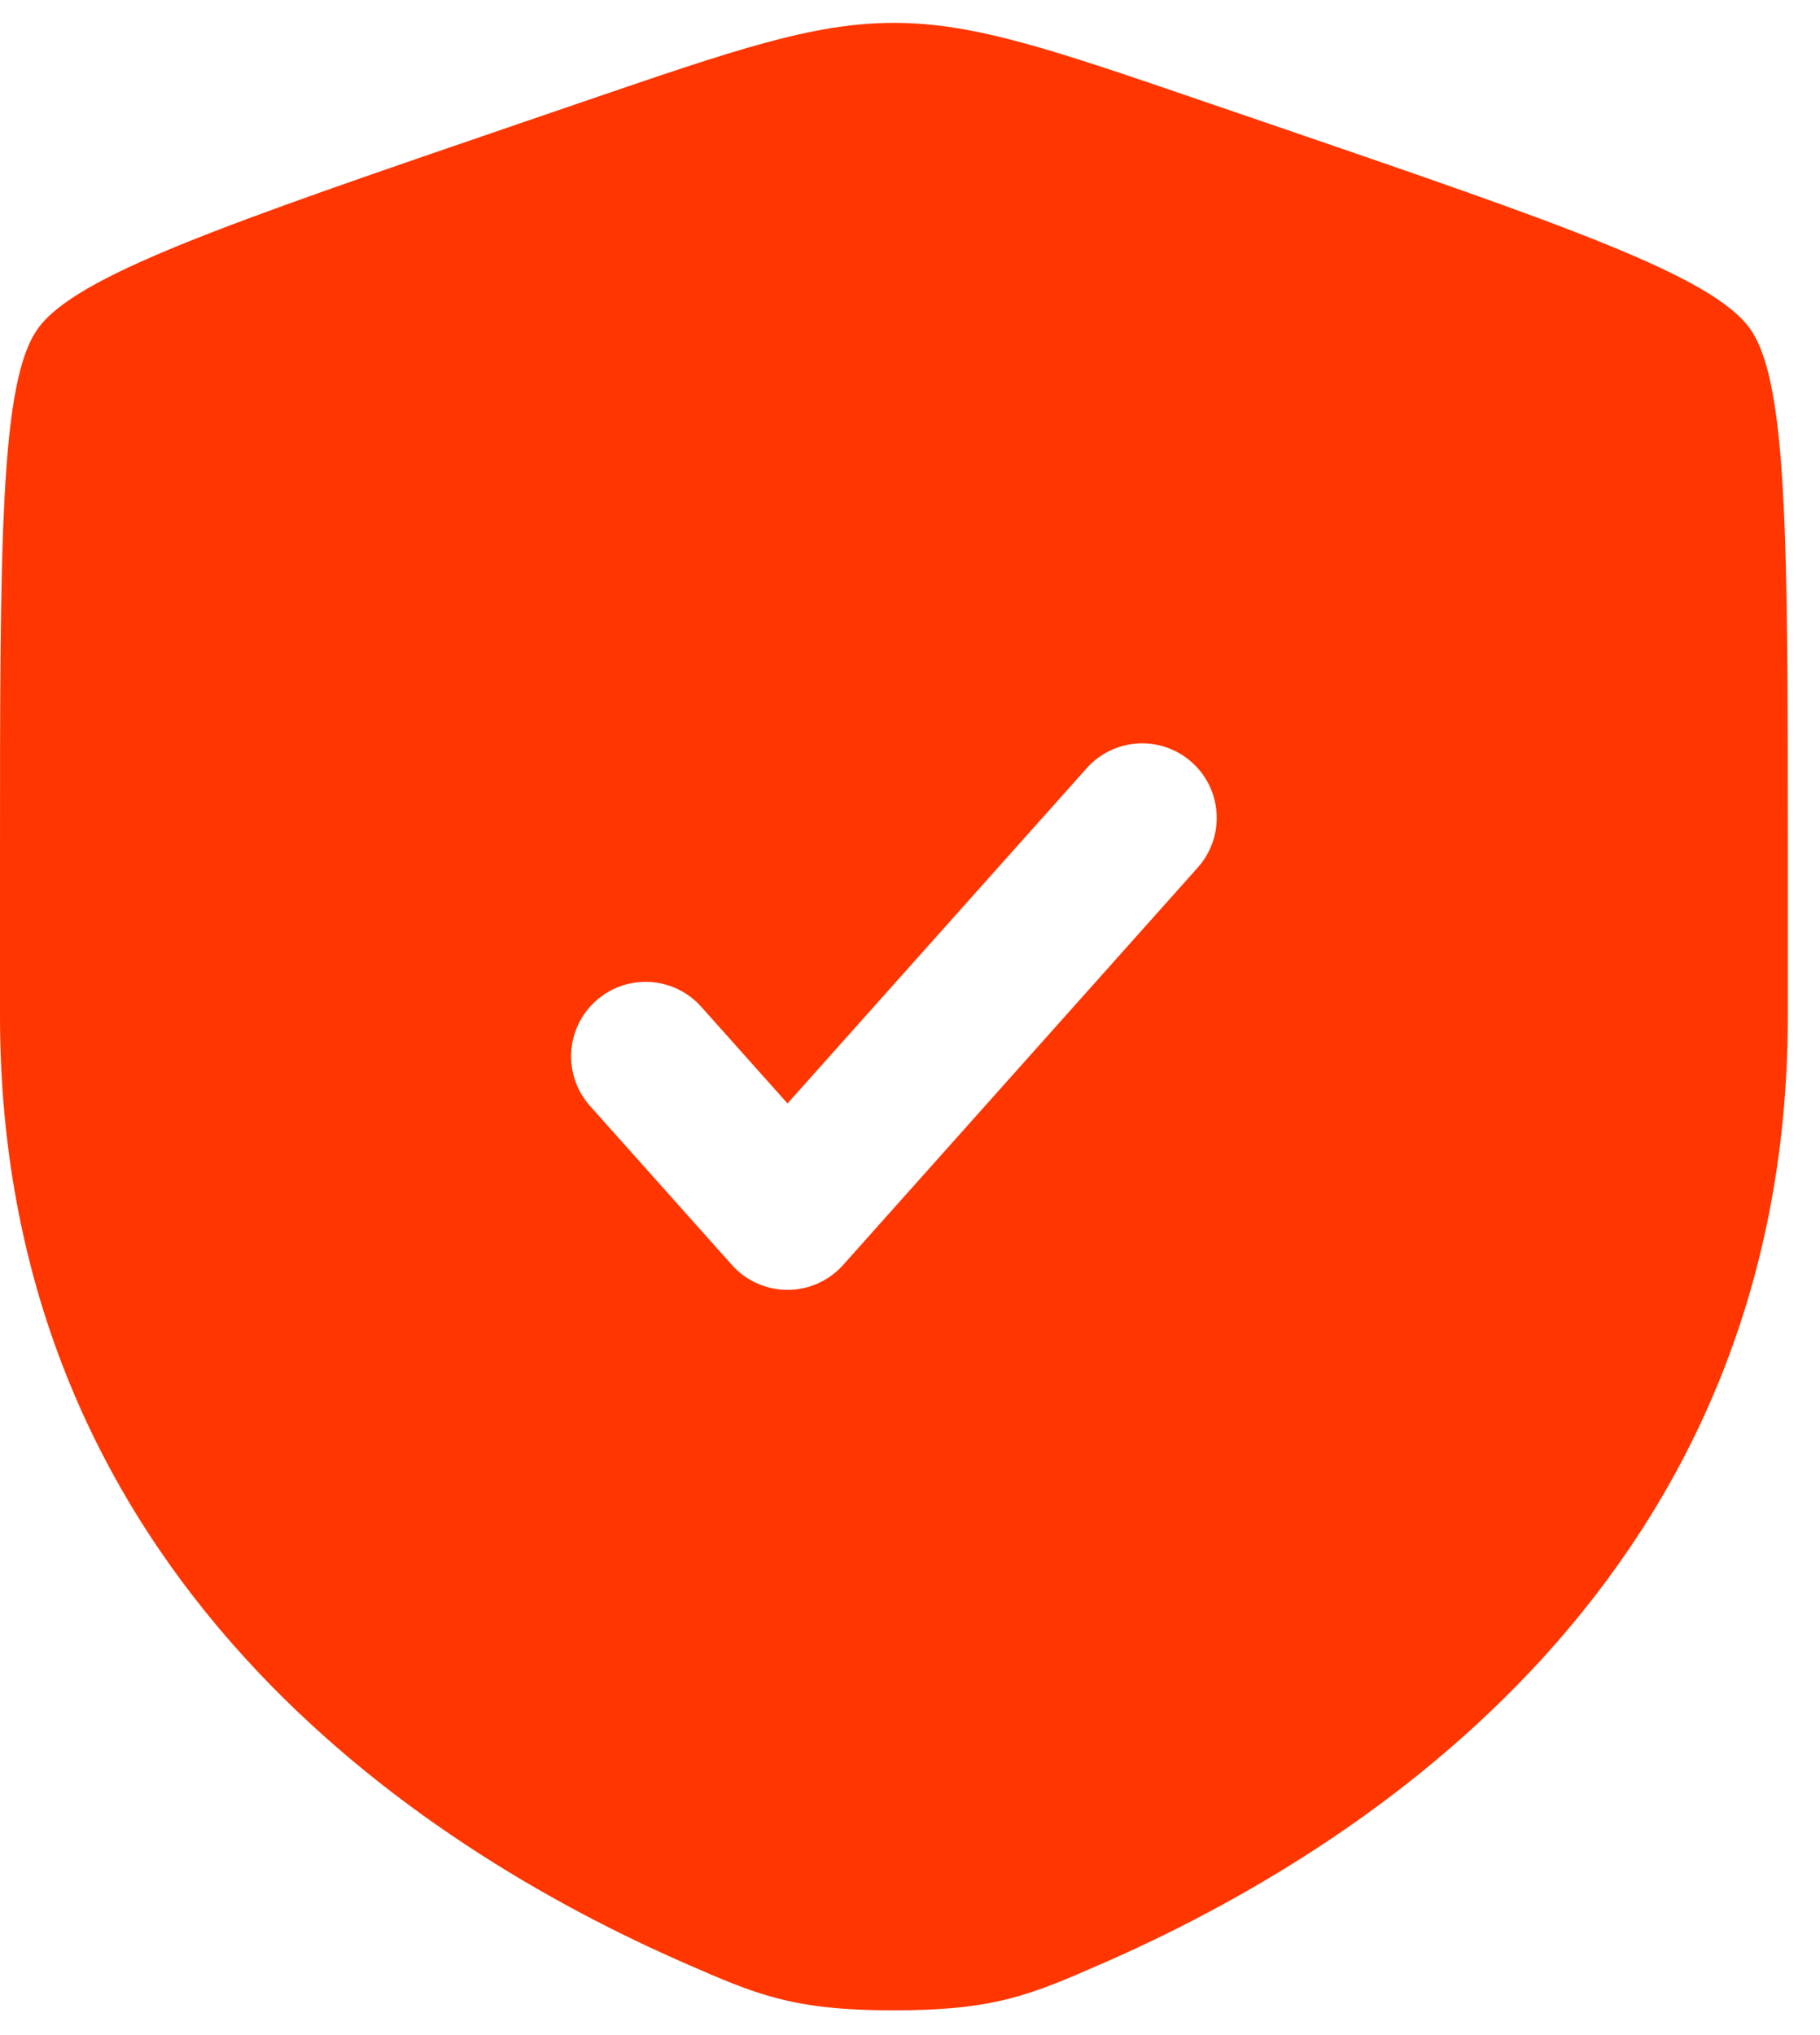 <svg width="34" height="38" viewBox="0 0 34 38" fill="none" xmlns="http://www.w3.org/2000/svg">
<path fill-rule="evenodd" clip-rule="evenodd" d="M0.7 6.147C0 7.145 0 10.112 0 16.045V18.967C0 29.428 7.865 34.505 12.8 36.661C14.139 37.246 14.808 37.538 16.7 37.538C18.591 37.538 19.26 37.246 20.599 36.661C25.534 34.505 33.399 29.428 33.399 18.967V16.045C33.399 10.112 33.399 7.145 32.699 6.147C31.998 5.149 29.209 4.194 23.63 2.284L22.567 1.921C19.659 0.925 18.205 0.427 16.7 0.427C15.194 0.427 13.74 0.925 10.832 1.921L9.769 2.284C4.19 4.194 1.401 5.149 0.7 6.147ZM22.377 16.198C22.888 15.625 22.839 14.745 22.265 14.234C21.692 13.722 20.812 13.771 20.3 14.345L14.712 20.604L13.099 18.798C12.587 18.225 11.707 18.175 11.134 18.687C10.561 19.199 10.511 20.078 11.023 20.652L13.674 23.621C13.938 23.916 14.315 24.085 14.712 24.085C15.108 24.085 15.486 23.916 15.75 23.621L22.377 16.198Z" fill="#FF3600"/>
</svg>
